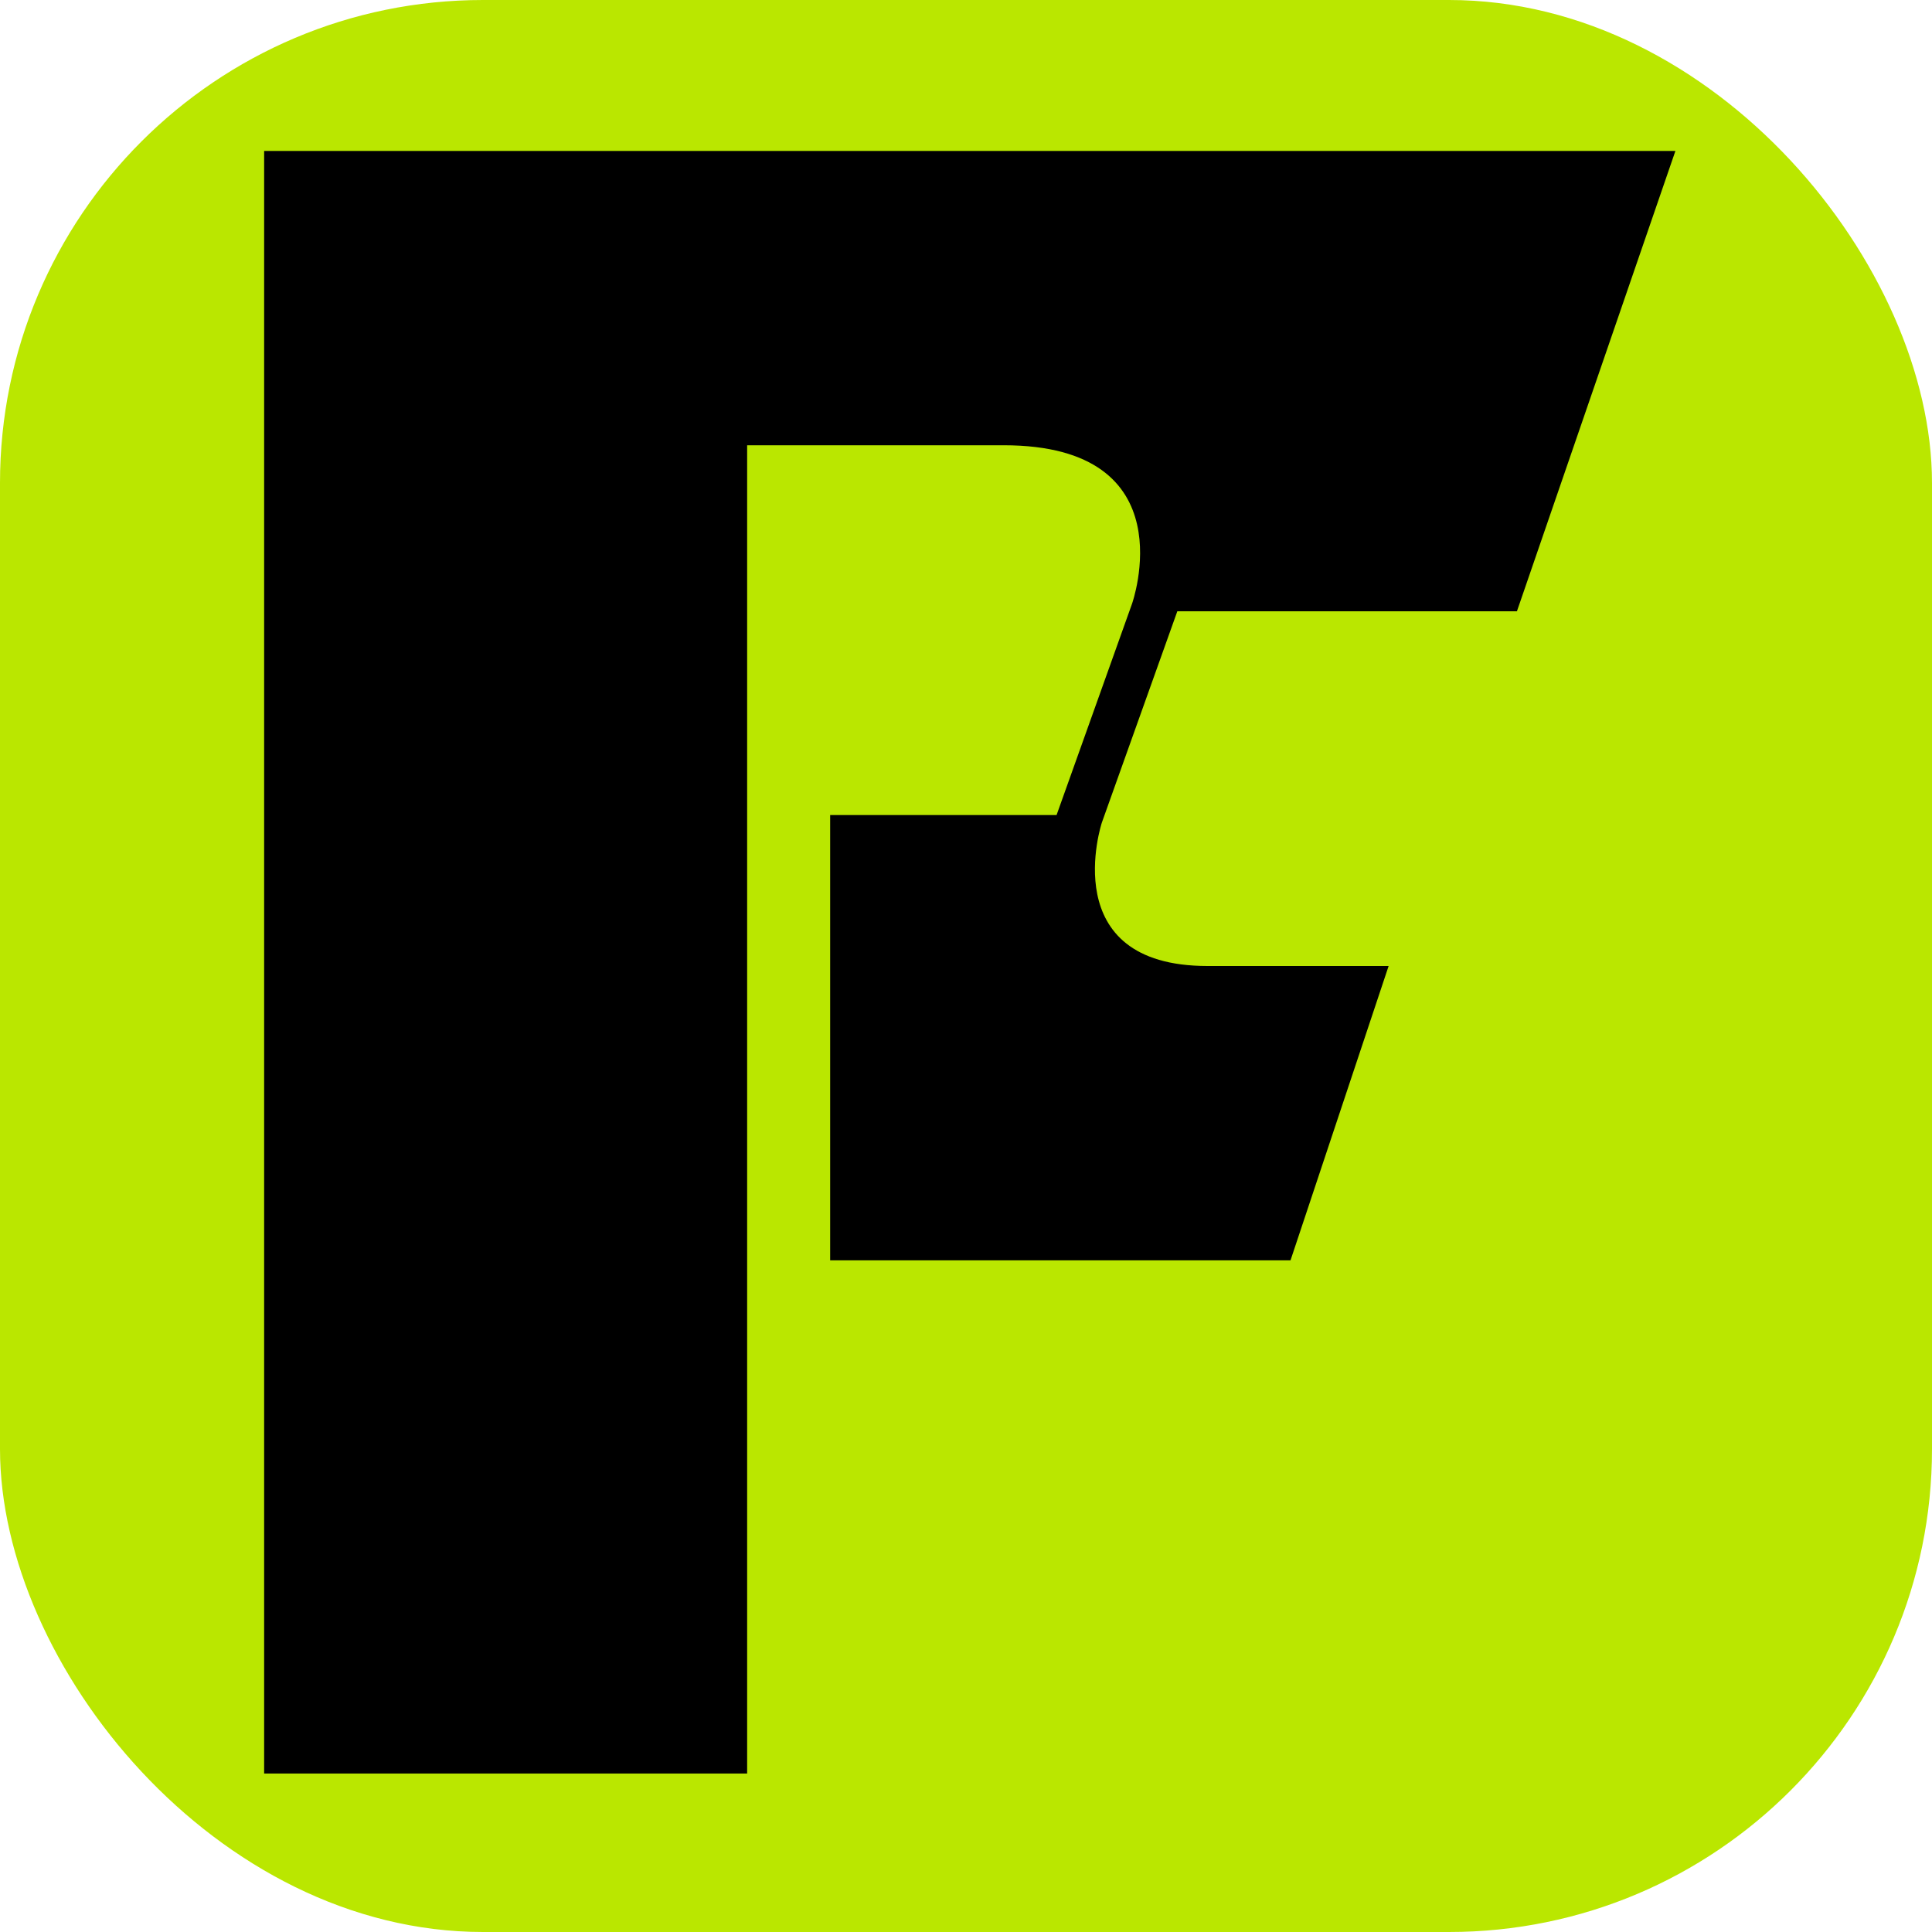 <svg id="Forged_Icon_green_on_black_copy" data-name="Forged Icon green on black copy" xmlns="http://www.w3.org/2000/svg" width="1024" height="1024" viewBox="0 0 1024 1024">
  <defs>
    <style>
      .cls-1 {
        fill: none;
      }

      .cls-2 {
        fill: #bae700;
      }

      .cls-3 {
        fill-rule: evenodd;
      }
    </style>
  </defs>
  <rect id="EXPORT_NO_CLIP_DO_NOT_DELETE_copy" data-name="EXPORT NO CLIP DO NOT DELETE copy" class="cls-1" width="1024" height="1024"/>
  <rect id="Icon_Background_green" data-name="Icon Background green" class="cls-2" width="1024" height="1024" rx="256" ry="256"/>
  <path id="Forged_Icon_black" data-name="Forged Icon black" class="cls-3" d="M140,940V80H888L804,324H624L584,436s-25.1,76,56,76h96L684,668H440V432H560l40-112s29.818-84-68-84H396V940H140Z"/>
</svg>

